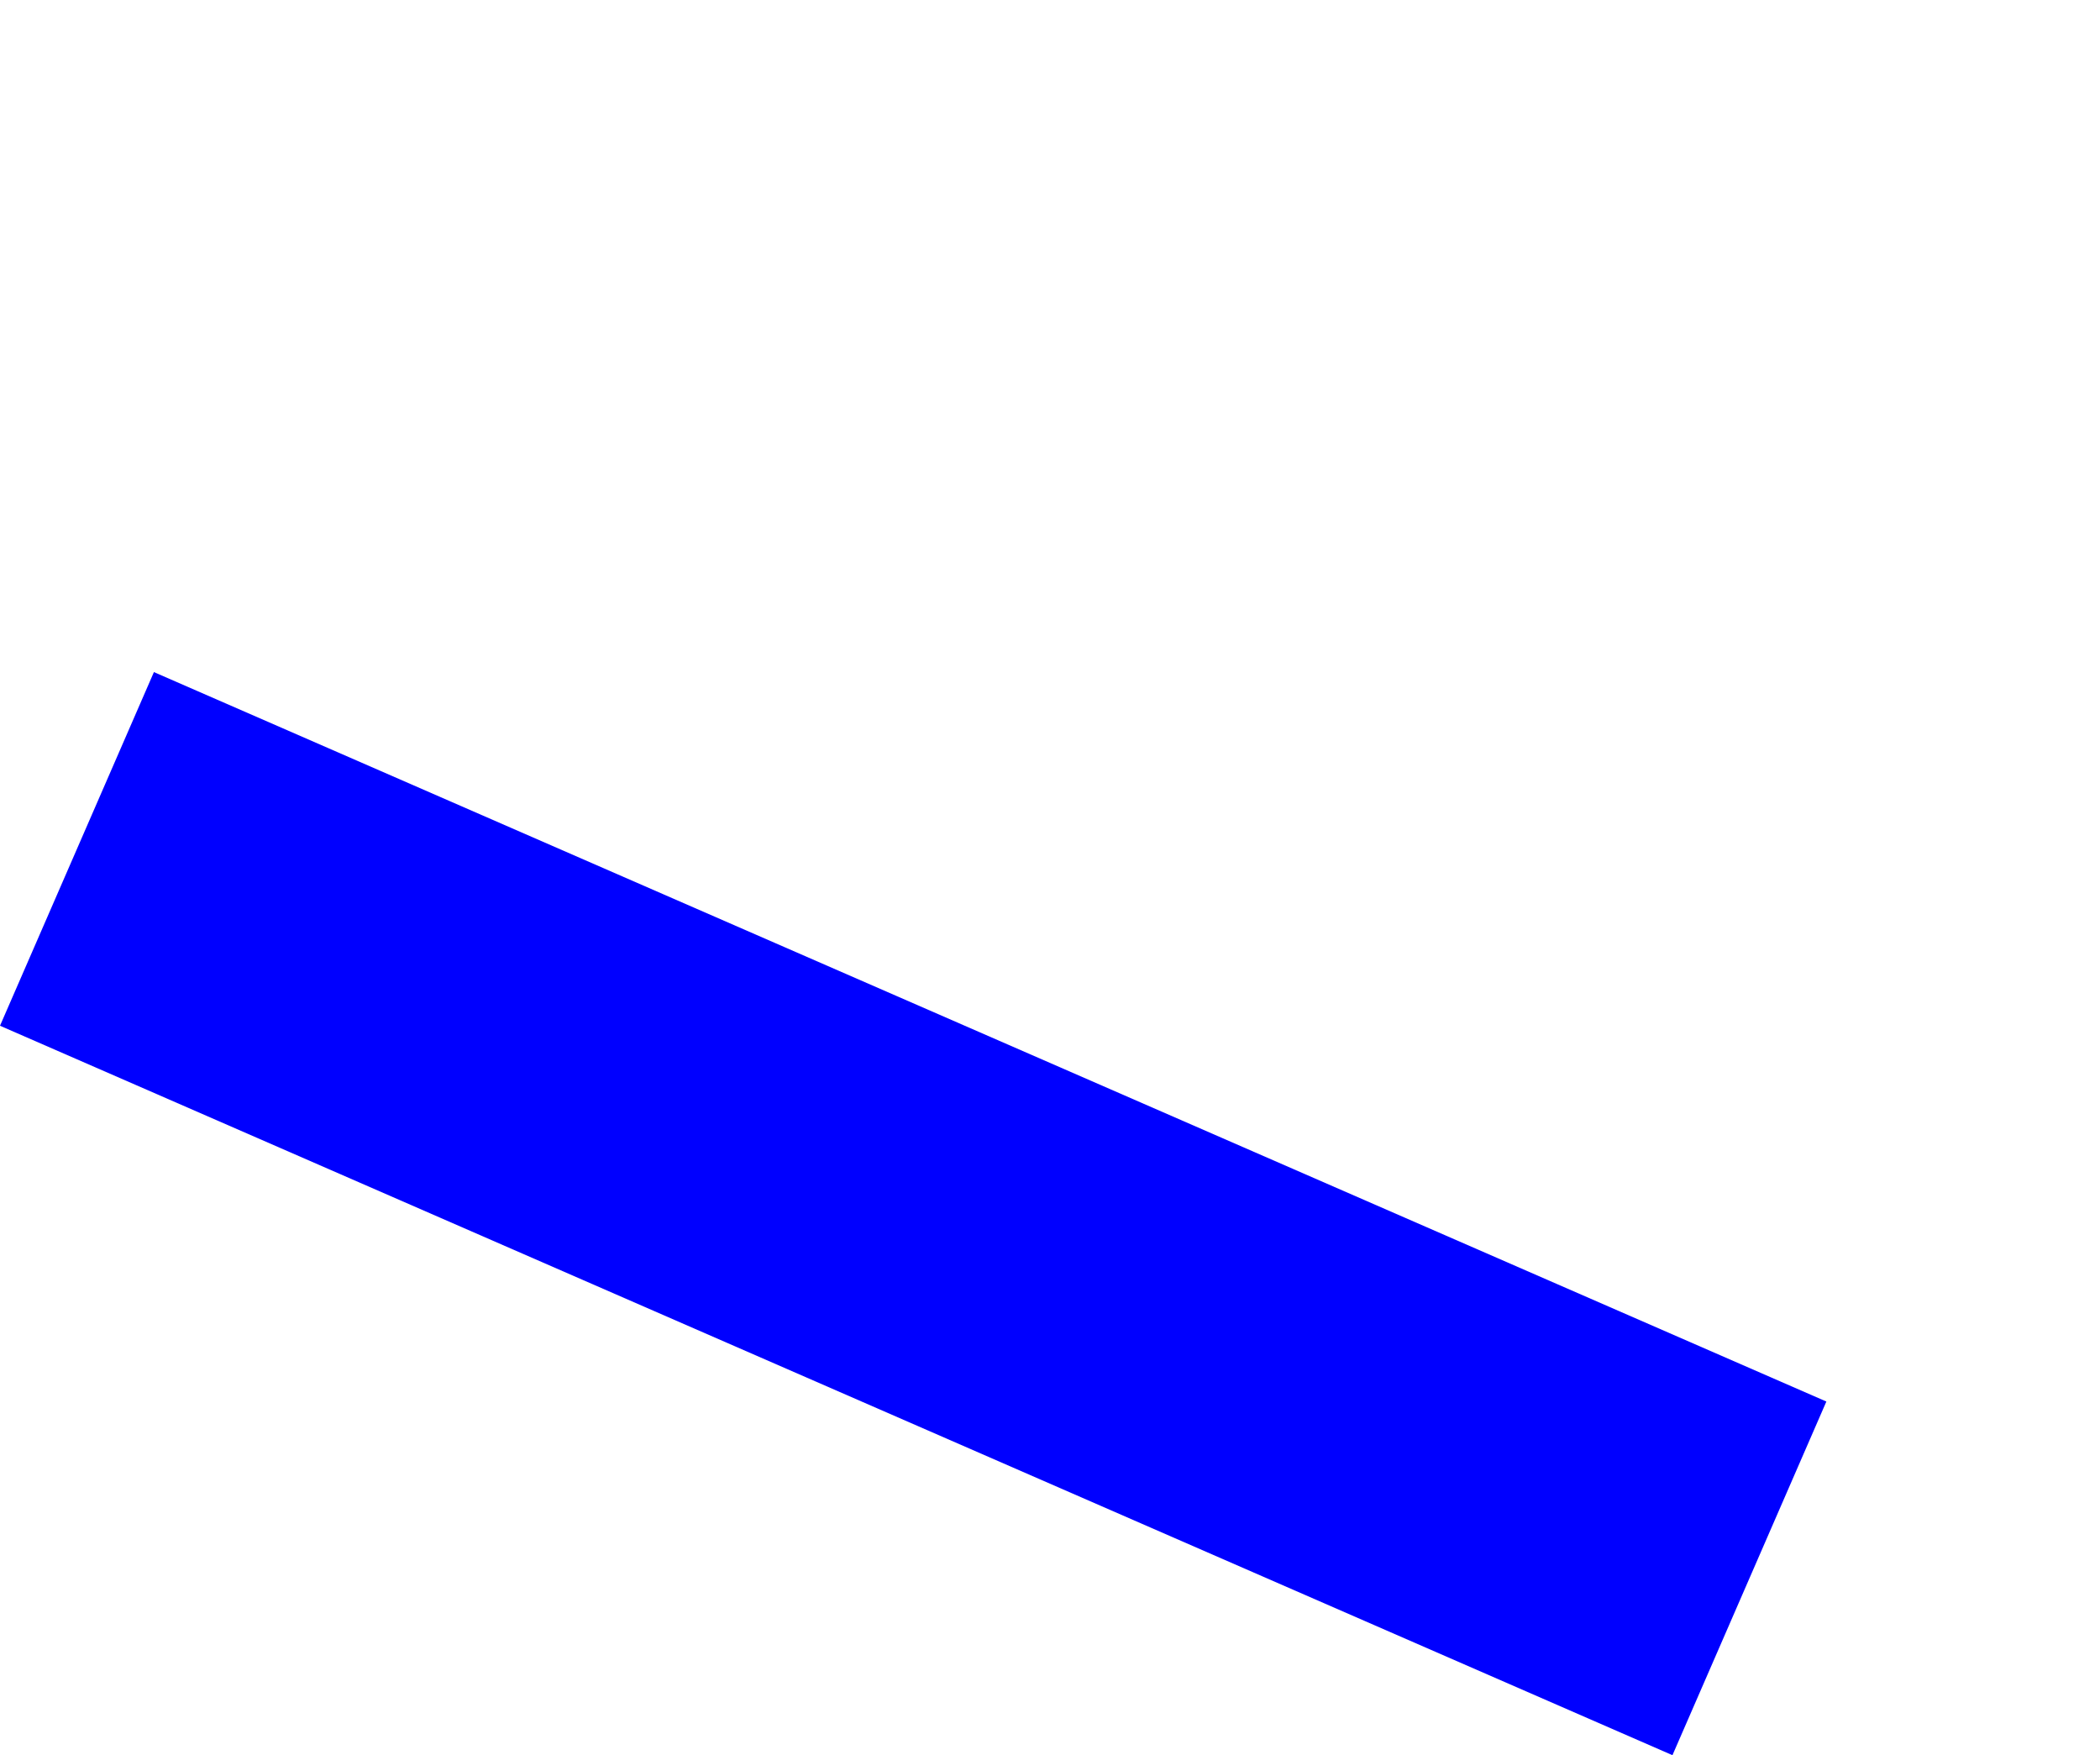 <?xml version="1.0" encoding="UTF-8" standalone="no"?>
<svg xmlns:xlink="http://www.w3.org/1999/xlink" height="174.45px" width="208.75px" xmlns="http://www.w3.org/2000/svg">
  <g transform="matrix(1.0, 0.0, 0.0, 1.0, -322.8, -193.0)">
    <path d="M322.8 294.95 L489.05 367.45 504.35 332.3 338.1 259.8 322.8 294.95" fill="#0000ff" fill-rule="evenodd" stroke="none">
      <animate attributeName="fill" dur="2s" repeatCount="indefinite" values="#0000ff;#0000ff"/>
      <animate attributeName="fill-opacity" dur="2s" repeatCount="indefinite" values="1.0;1.0"/>
      <animate attributeName="d" dur="2s" repeatCount="indefinite" values="M322.8 294.95 L489.05 367.45 504.35 332.3 338.1 259.8 322.8 294.95;M350.0 228.15 L516.25 300.65 531.55 265.5 365.3 193.0 350.0 228.15"/>
    </path>
    <path d="M322.8 294.95 L338.1 259.8 504.35 332.3 489.05 367.45 322.8 294.95" fill="none" stroke="#000000" stroke-linecap="round" stroke-linejoin="round" stroke-opacity="0.0" stroke-width="1.0">
      <animate attributeName="stroke" dur="2s" repeatCount="indefinite" values="#000000;#000001"/>
      <animate attributeName="stroke-width" dur="2s" repeatCount="indefinite" values="0.0;0.0"/>
      <animate attributeName="fill-opacity" dur="2s" repeatCount="indefinite" values="0.0;0.0"/>
      <animate attributeName="d" dur="2s" repeatCount="indefinite" values="M322.8 294.95 L338.1 259.8 504.35 332.3 489.05 367.45 322.8 294.95;M350.0 228.15 L365.3 193.0 531.55 265.5 516.25 300.65 350.0 228.15"/>
    </path>
  </g>
</svg>
